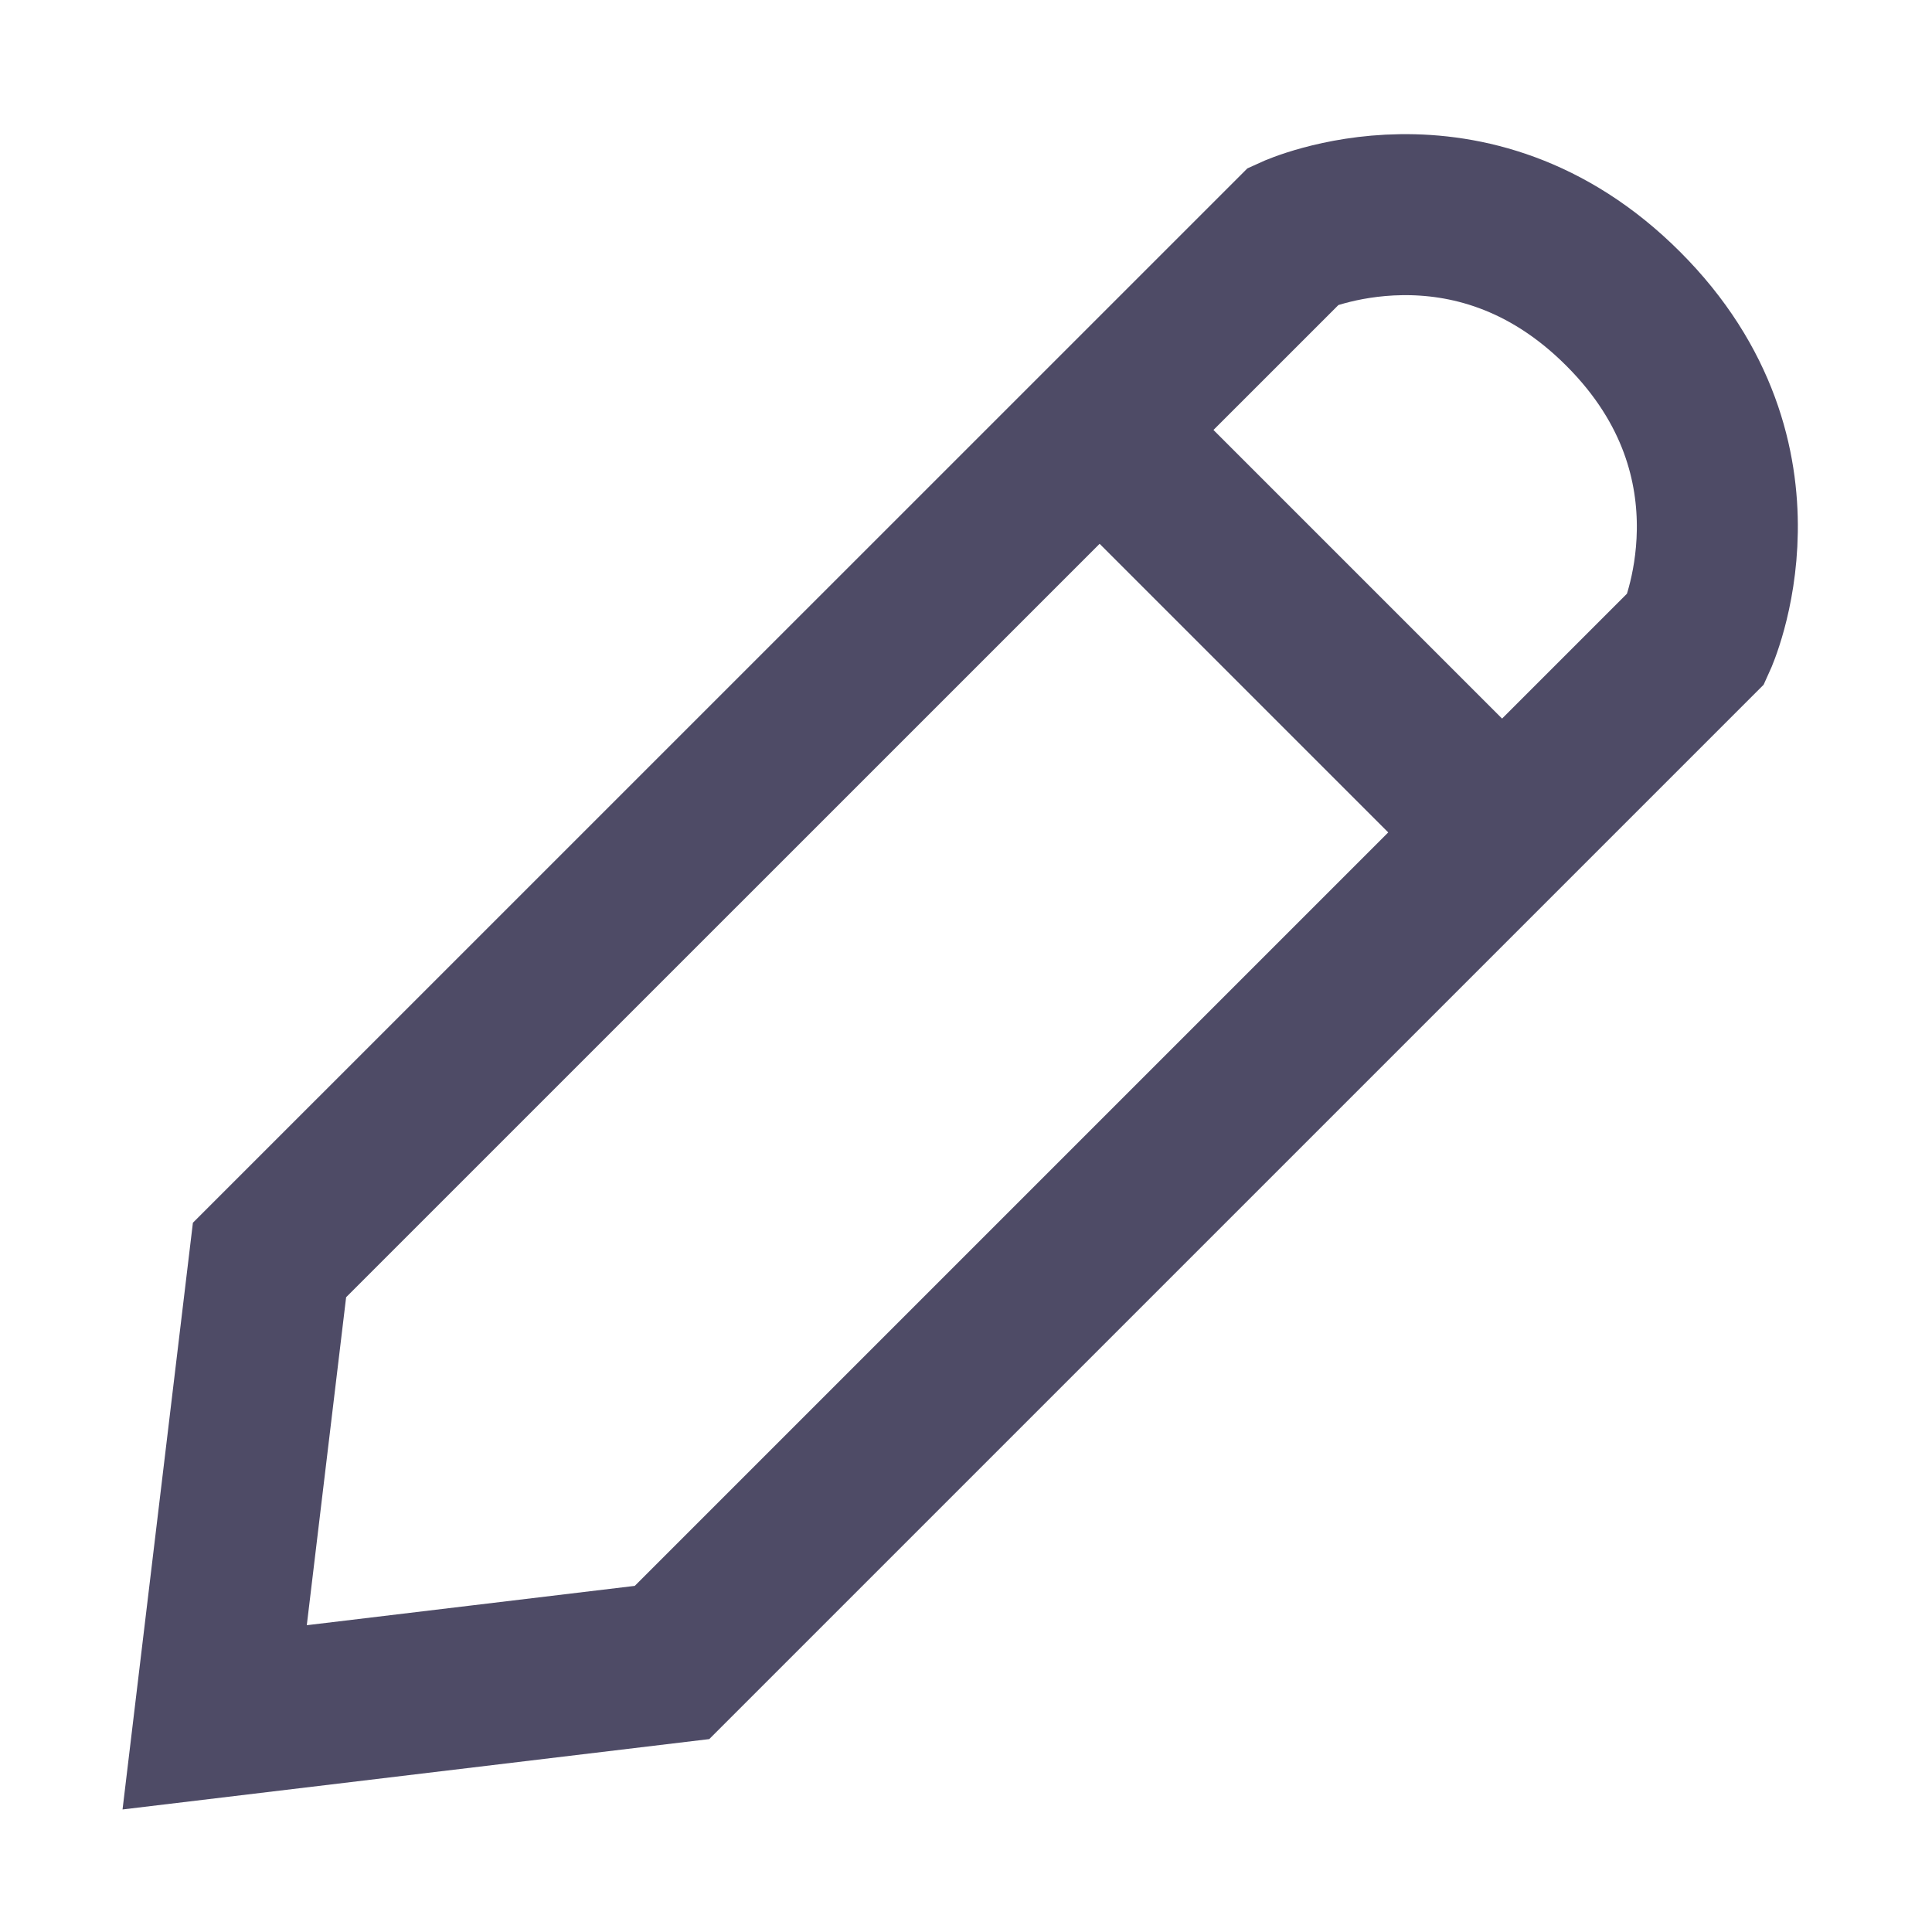 <svg width="18" height="18" viewBox="0 0 18 18" fill="none" xmlns="http://www.w3.org/2000/svg">
<path d="M10.245 4.006L13.816 7.577M12.056 2.195C12.056 2.195 13.695 1.448 15.123 2.877C16.552 4.305 15.805 5.945 15.805 5.945L6.261 15.489L2 16L2.511 11.739L12.056 2.195Z" stroke="#4E4B66" stroke-width="1.5"/>
</svg>
